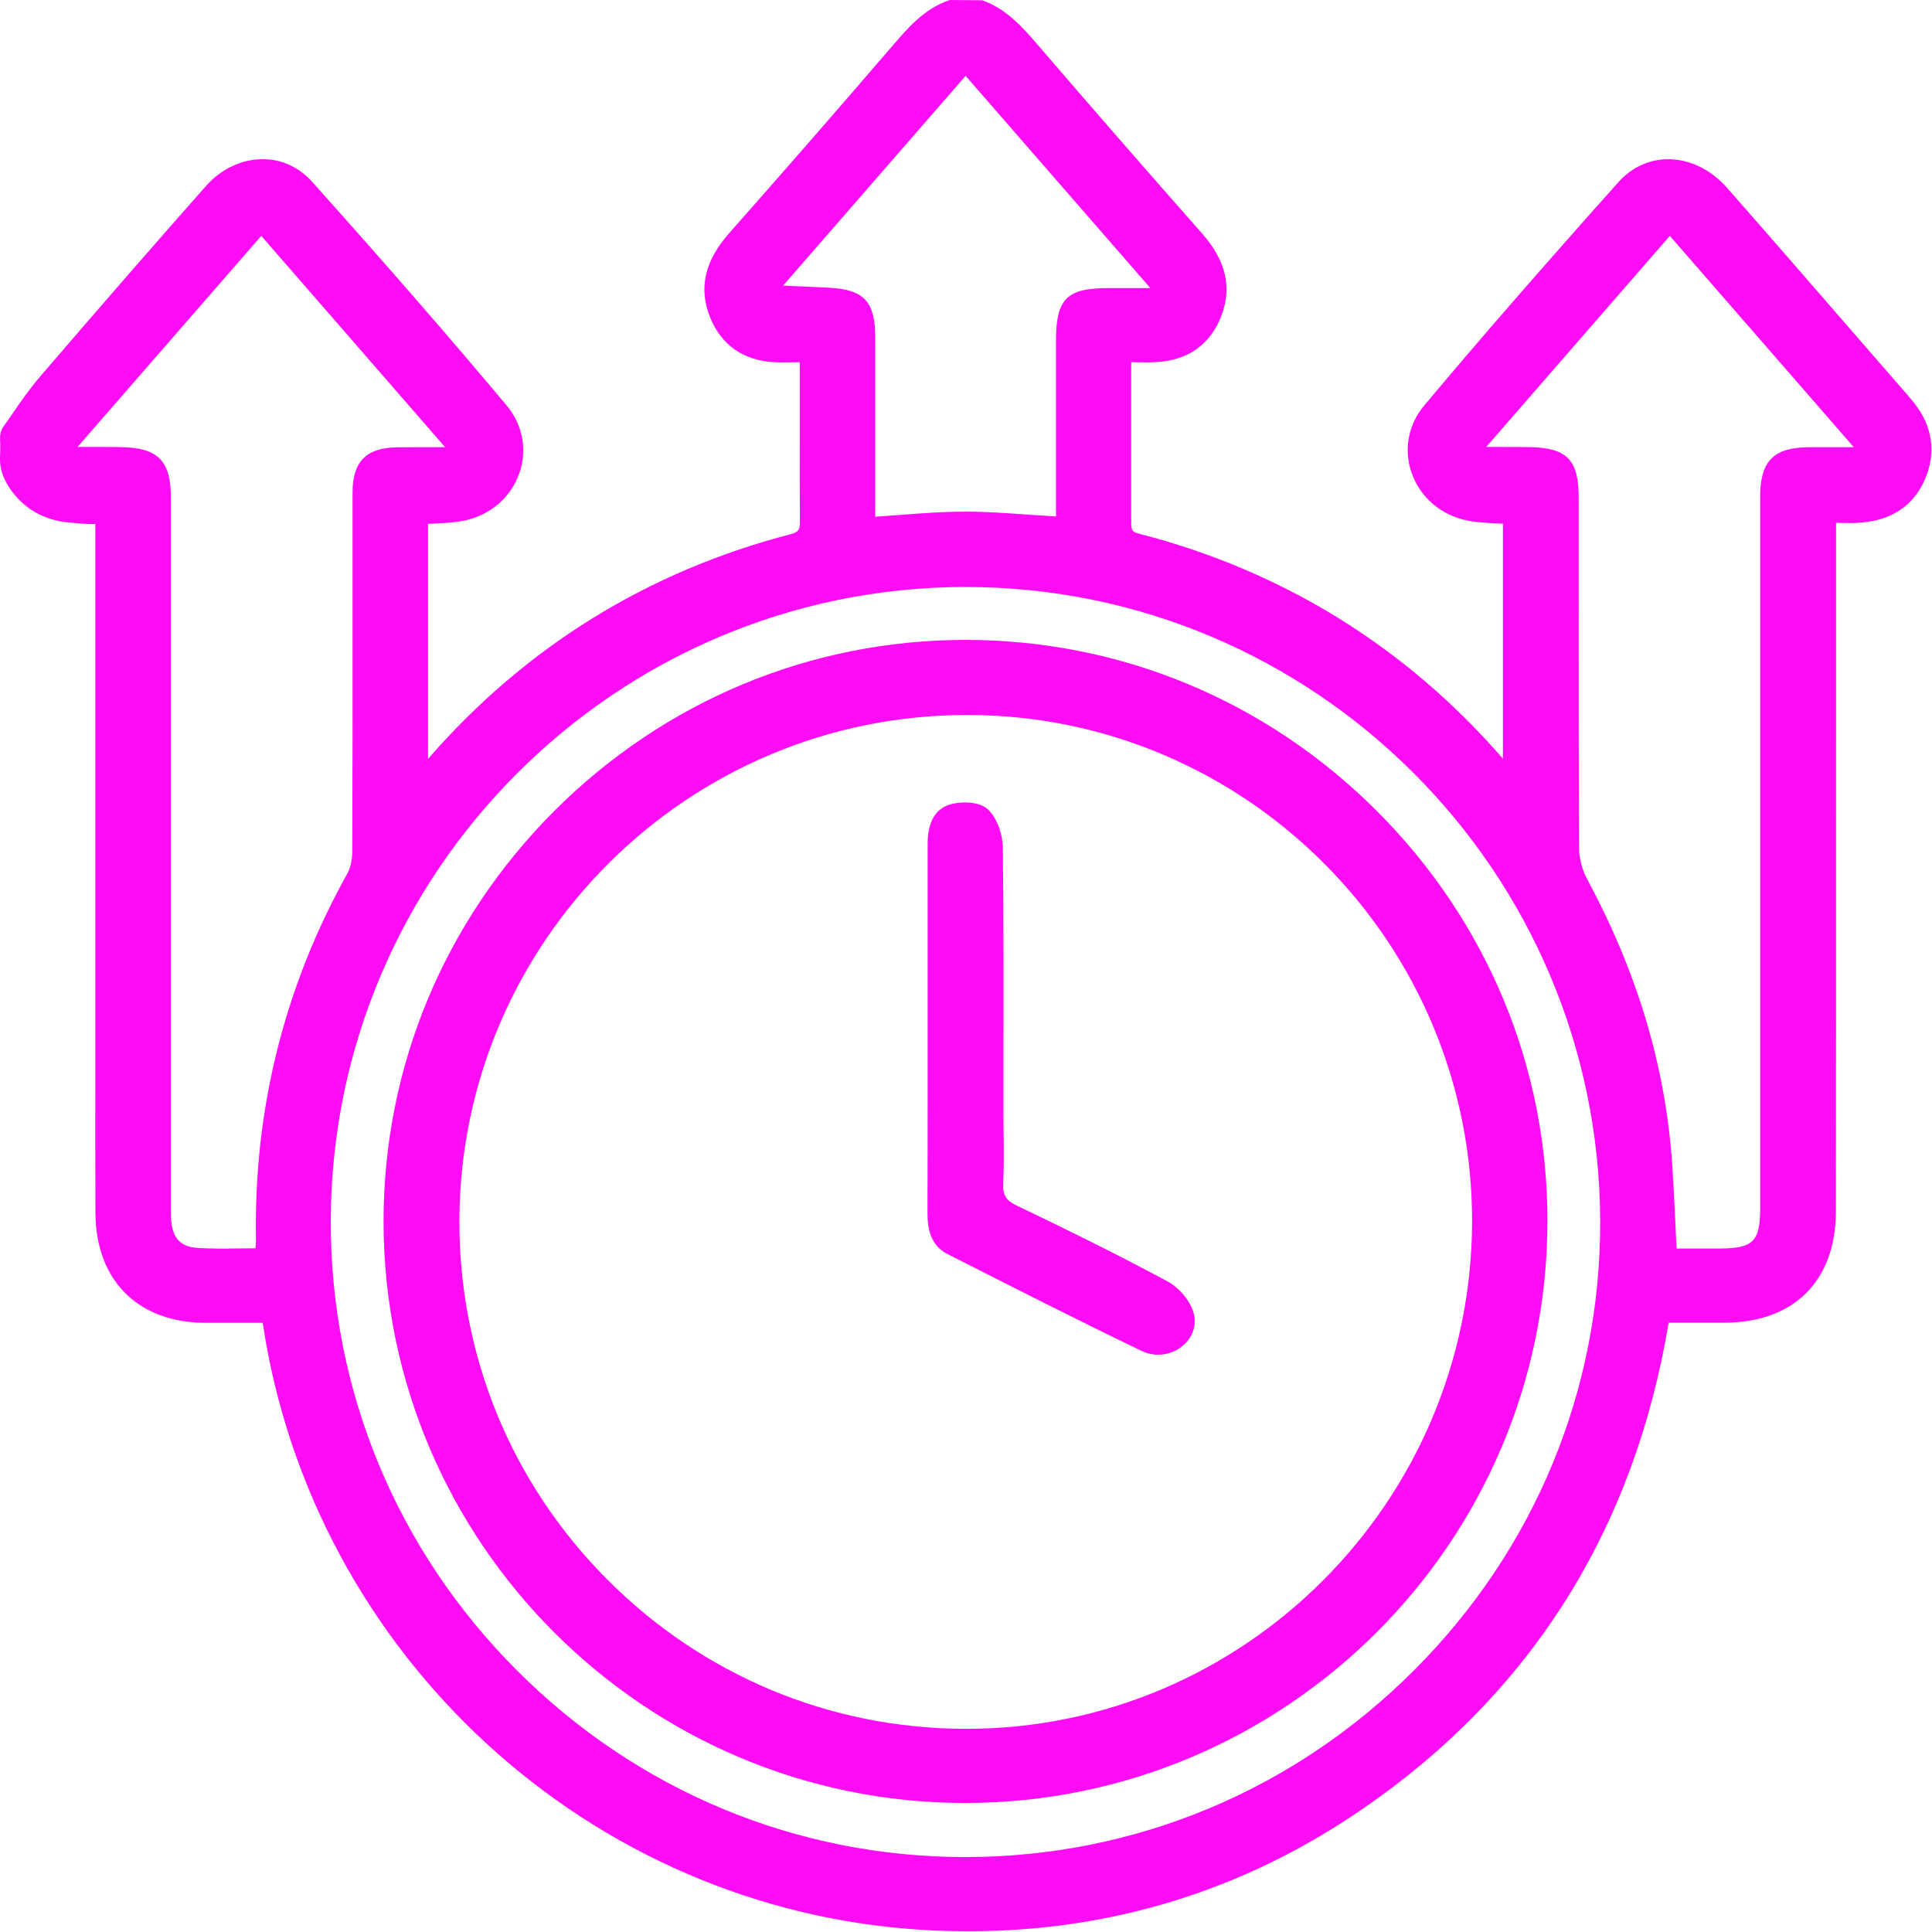 <?xml version="1.0" encoding="UTF-8"?> <svg xmlns="http://www.w3.org/2000/svg" width="149" height="149" viewBox="0 0 149 149" fill="none"> <path d="M147.6 31.05C147.21 30.56 146.79 30.09 146.37 29.61L142.24 24.86C139.22 21.38 136.2 17.9 133.16 14.45C131.95 13.08 130.32 12.28 128.66 12.28C127.2 12.28 125.85 12.9 124.84 14.02C118.76 20.83 114.13 26.15 109.84 31.27C108.6 32.74 108.24 34.69 108.87 36.48C109.54 38.38 111.16 39.75 113.19 40.15C113.88 40.29 114.6 40.32 115.29 40.36C115.5 40.37 115.7 40.38 115.91 40.39V58.51C108.38 49.85 98.92 44.01 87.81 41.15C87.24 41 87.24 40.83 87.24 40.16V27.93C87.41 27.93 87.57 27.93 87.72 27.94C88.27 27.95 88.76 27.96 89.25 27.92C91.66 27.77 93.37 26.53 94.2 24.34C95.03 22.15 94.54 20.07 92.7 18C88.51 13.25 84.26 8.38 80.07 3.5C78.94 2.19 77.66 0.69 75.74 0.02L73.31 0L73.18 0.02C71.27 0.69 70.04 2.13 68.85 3.51C64.61 8.44 60.36 13.32 56.22 18C54.34 20.13 53.86 22.25 54.77 24.49C55.63 26.61 57.33 27.8 59.67 27.93C60.16 27.96 60.64 27.95 61.2 27.94C61.36 27.94 61.52 27.94 61.68 27.93V33.62C61.68 35.8 61.67 37.98 61.69 40.16C61.7 40.84 61.61 41.03 60.97 41.2C49.92 44.07 40.51 49.9 33.01 58.53V40.4C33.22 40.39 33.42 40.38 33.62 40.37C34.31 40.34 35.03 40.3 35.72 40.17C37.76 39.77 39.38 38.4 40.05 36.5C40.68 34.71 40.32 32.77 39.09 31.29C34.84 26.22 30.22 20.89 24.09 14.04C23.07 12.9 21.73 12.26 20.22 12.28C18.62 12.28 17.04 13.04 15.88 14.35C11.68 19.1 7.37 24.06 3.06 29.08C2.31 29.96 1.63 30.93 0.99 31.86C0.74 32.22 0.49 32.58 0.24 32.94C-0.05 33.34 0 33.82 0.02 34.29C0.04 34.88 -0.06 35.49 0.06 36.08C0.35 37.48 1.52 38.83 2.74 39.52C3.38 39.88 4.09 40.11 4.81 40.24C5.03 40.28 7.35 40.51 7.35 40.38V82.52C7.35 86.2 7.34 89.87 7.36 93.55C7.39 98.77 10.65 102.01 15.87 102.02H19.15H20.26C24.1 127.65 45.48 147.32 71.21 148.84C72.39 148.91 73.56 148.94 74.72 148.94C85.76 148.94 95.96 145.78 105.07 139.52C118.08 130.59 126.03 117.97 128.69 102.01H132.95C138.36 102.01 141.59 98.78 141.59 93.38C141.6 81.21 141.6 69.03 141.6 56.86V40.32C141.75 40.32 141.89 40.32 142.03 40.33C142.55 40.34 143 40.35 143.46 40.31C145.89 40.13 147.56 39.01 148.45 36.98C149.34 34.92 149.05 32.86 147.6 31.05ZM117.96 34.48C117.13 34.47 116.29 34.47 115.33 34.47H114.62L128.78 18.19L142.97 34.49H142.19C141.21 34.49 140.36 34.49 139.51 34.49C136.8 34.5 135.75 35.56 135.75 38.27V93.09C135.75 95.77 135.24 96.28 132.55 96.29H130.07H129.3C129.27 95.65 129.24 95.02 129.21 94.39C129.14 92.8 129.06 91.27 128.96 89.73C128.43 82.19 126.28 75.01 122.39 67.77C122.01 67.07 121.78 66.17 121.78 65.37C121.75 58.79 121.75 52.2 121.75 45.62V38.32C121.75 35.46 120.83 34.53 117.96 34.48ZM81.44 26.28V39.83C80.77 39.79 80.11 39.74 79.46 39.7C77.71 39.58 76.02 39.45 74.39 39.46C72.76 39.46 71.15 39.58 69.44 39.71C68.81 39.76 68.16 39.8 67.5 39.85V35.01C67.5 32 67.5 28.99 67.5 25.98C67.49 23.25 66.63 22.33 63.94 22.19C63.04 22.14 62.13 22.1 61.13 22.06L60.4 22.02L74.47 5.85L88.72 22.22H87.93H85.44C82.26 22.22 81.44 23.06 81.44 26.28ZM123.41 94.16C123.45 107.17 118.38 119.46 109.11 128.76C99.83 138.08 87.53 143.21 74.47 143.22C74.46 143.22 74.45 143.22 74.44 143.22C61.42 143.22 49.14 138.11 39.87 128.83C30.59 119.54 25.49 107.23 25.51 94.18C25.55 67.27 47.47 45.33 74.37 45.27C74.41 45.27 74.44 45.27 74.47 45.27C101.38 45.27 123.32 67.18 123.41 94.16ZM19.74 95.59C19.74 95.76 19.73 95.94 19.71 96.16L19.7 96.27C19.29 96.27 18.88 96.28 18.49 96.28C17.36 96.3 16.28 96.31 15.21 96.24C13.79 96.14 13.19 95.36 13.18 93.63C13.18 85.82 13.18 78.01 13.18 70.21V62.4V38.4C13.18 35.51 12.19 34.52 9.26 34.48C8.79 34.47 8.32 34.47 7.83 34.47C7.45 34.47 7.06 34.47 6.65 34.47H5.98L20.15 18.19L34.33 34.49H33.52C32.46 34.49 31.53 34.48 30.61 34.5C28.24 34.53 27.19 35.61 27.19 37.97C27.19 41.47 27.19 44.96 27.19 48.46C27.19 54.17 27.19 59.88 27.17 65.59C27.17 66.09 27.1 66.8 26.81 67.33C21.94 76.04 19.56 85.55 19.74 95.59Z" fill="#FE0CF6"></path> <path d="M106.2 62.56C97.69 54.04 86.42 49.35 74.47 49.35C62.52 49.35 51.26 54.04 42.75 62.54C34.25 71.05 29.57 82.3 29.58 94.24C29.61 118.93 49.71 139.03 74.39 139.05C74.41 139.05 74.42 139.05 74.43 139.05C99.16 139.05 119.31 118.95 119.34 94.23C119.37 82.32 114.7 71.07 106.2 62.56ZM74.53 133.33C74.5 133.33 74.48 133.33 74.45 133.33C64 133.31 54.18 129.21 46.8 121.78C39.42 114.36 35.39 104.52 35.43 94.08C35.52 72.58 53.07 55.14 74.58 55.14C74.62 55.14 74.67 55.14 74.72 55.14C96.18 55.21 113.59 72.77 113.53 94.27C113.45 115.82 95.97 133.33 74.53 133.33Z" fill="#FE0CF6"></path> <path d="M92.08 101.36C91.87 100.42 90.98 99.32 90.02 98.81C85.83 96.56 81.62 94.51 78.42 92.98C77.58 92.58 77.32 92.16 77.37 91.25C77.43 89.95 77.42 88.63 77.4 87.36C77.39 86.82 77.39 86.28 77.39 85.74V80.88C77.4 75.79 77.4 70.53 77.34 65.35C77.33 64.45 76.96 63.15 76.19 62.42C75.52 61.79 74.12 61.81 73.34 62.02C72.15 62.34 71.55 63.37 71.54 65.06V79.37V83.42C71.54 86.79 71.54 90.17 71.53 93.54C71.53 94.65 71.7 96.02 73.08 96.72L73.3 96.83C78.12 99.28 83.1 101.81 88.05 104.19C88.45 104.38 88.89 104.48 89.32 104.48C89.97 104.48 90.63 104.26 91.15 103.84C91.95 103.21 92.29 102.29 92.08 101.36Z" fill="#FE0CF6"></path> </svg> 